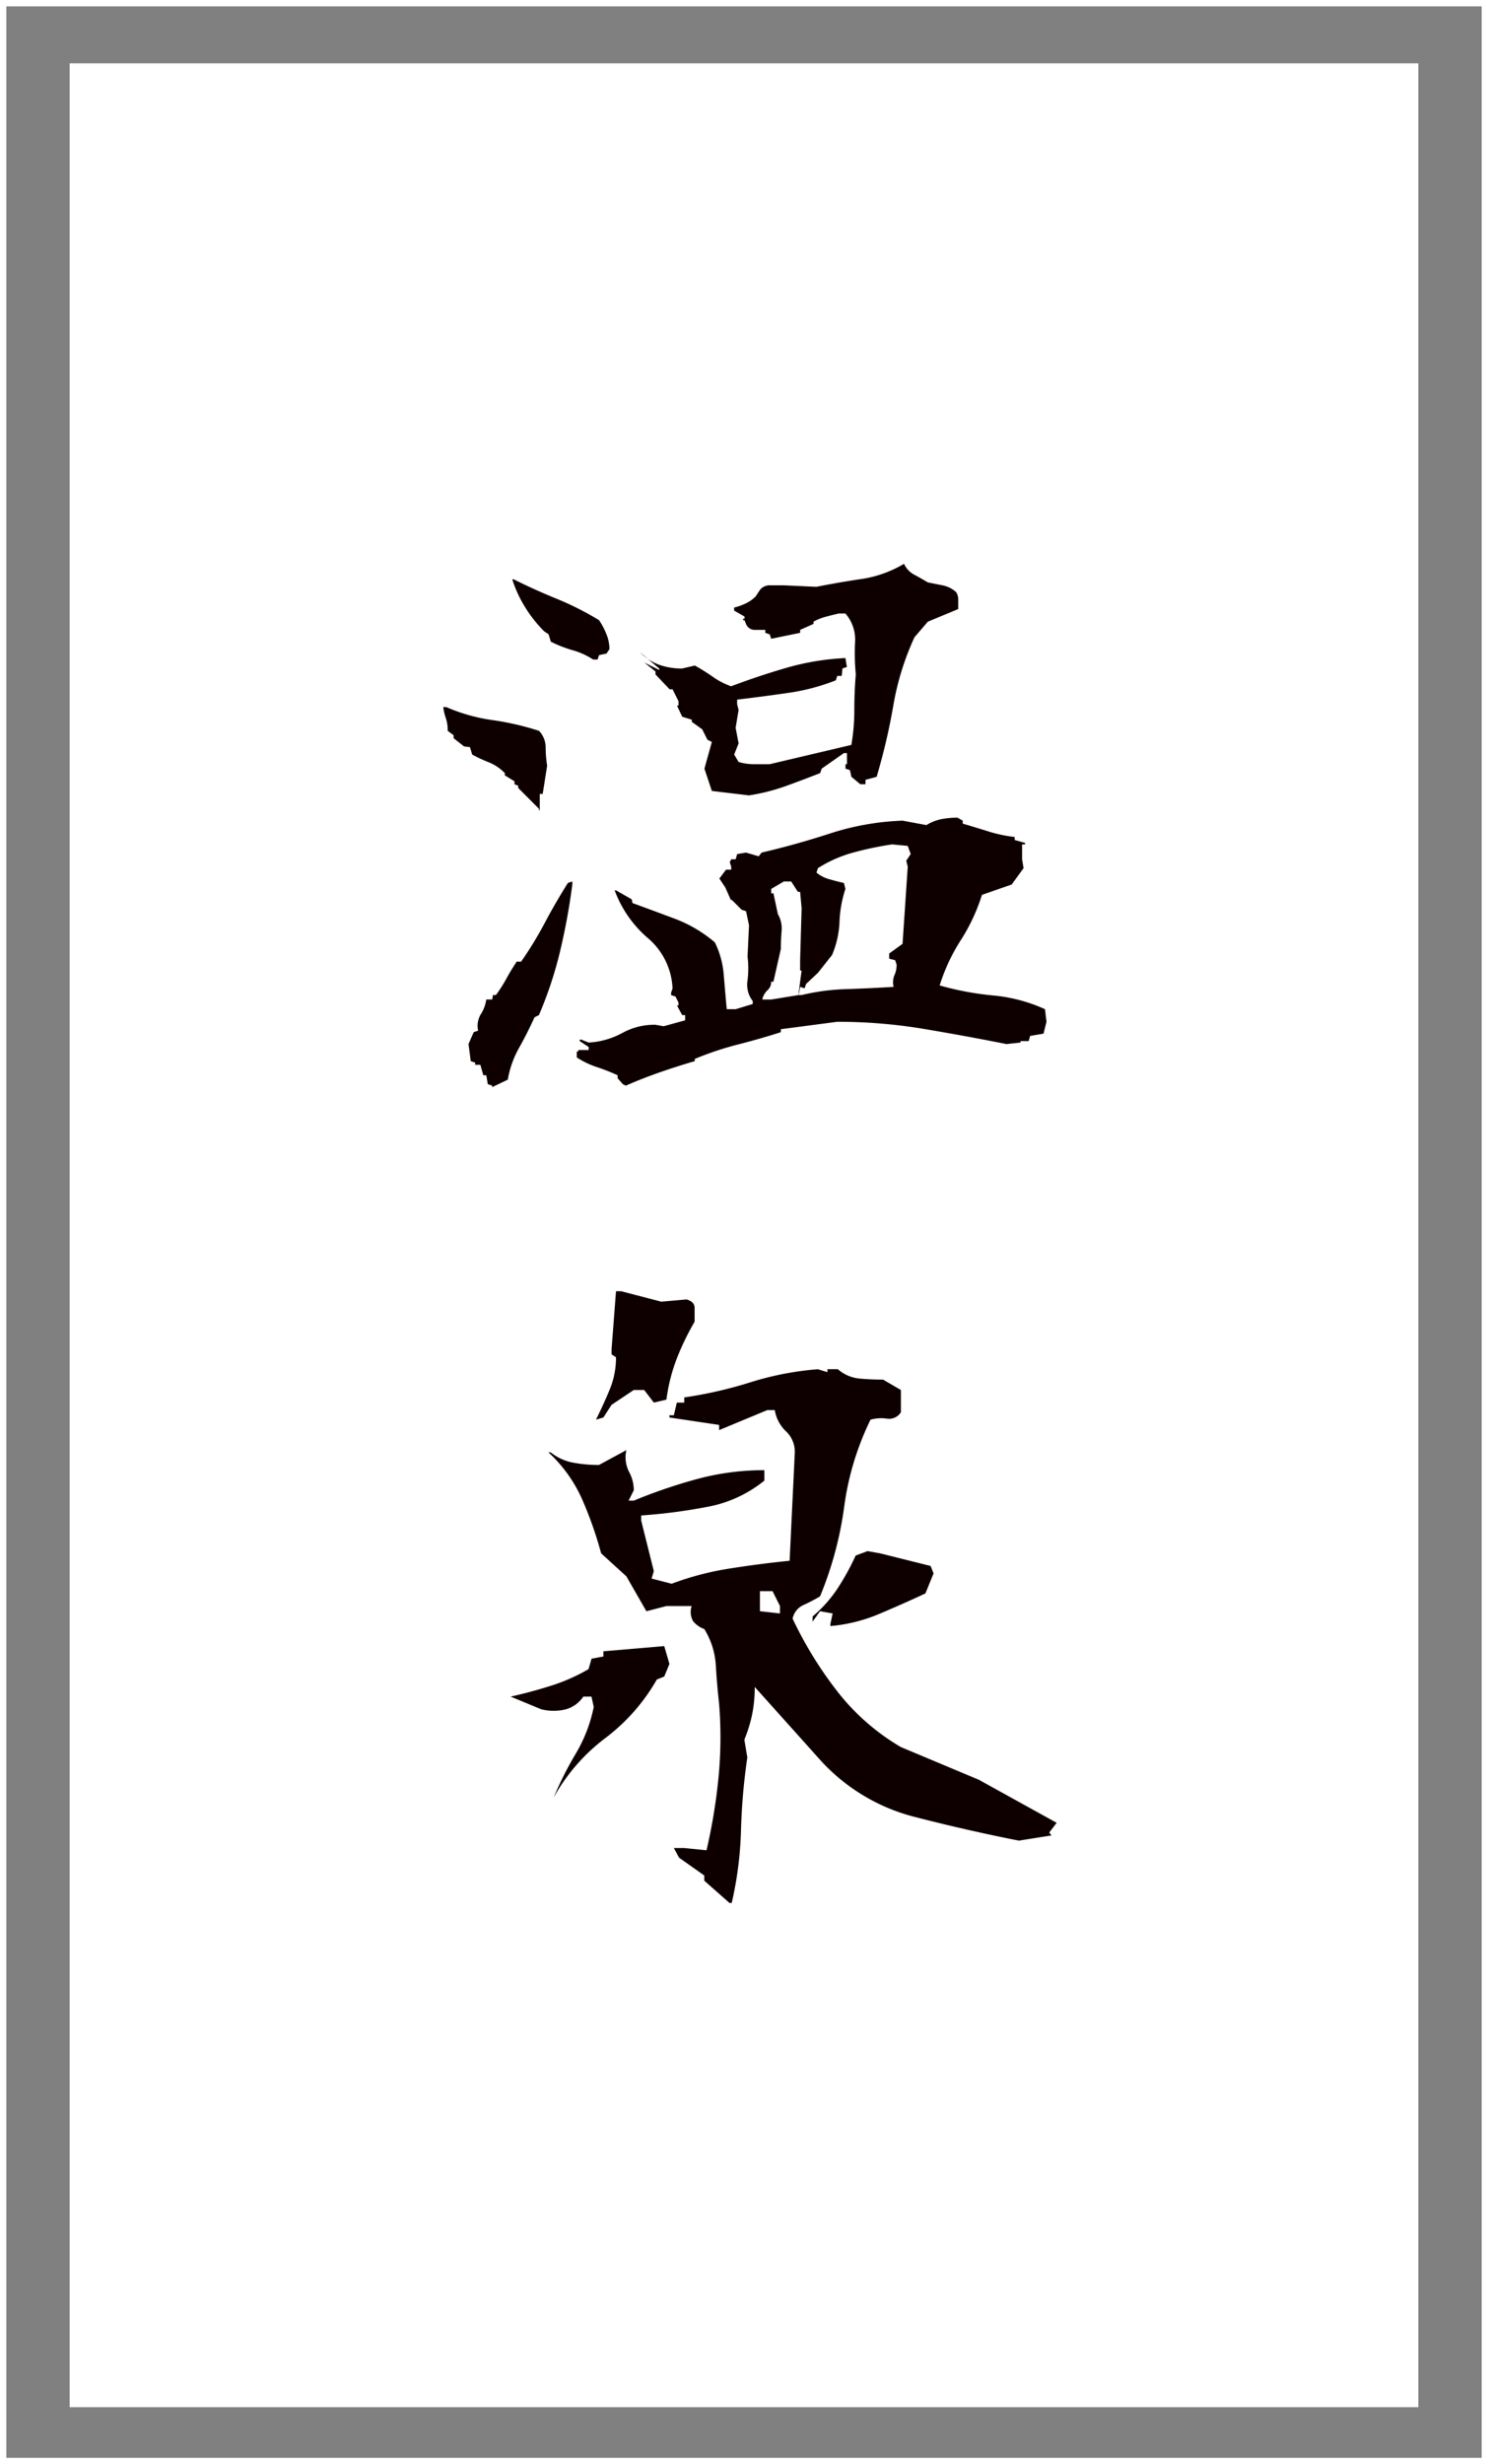 <svg xmlns="http://www.w3.org/2000/svg" width="235" height="389"><rect width="100%" height="100%" fill="#808080" stroke="none"/><g fill="#fff"><path d="M11 10h213v370H11z"/><path d="M1 1v387h233V1H1M0 0h235v389H0z"/></g><path d="M77.735 171.614v-.234l-.7-.234-.234-1.406h-.469l-.469-1.641h-.82v-.352l-.7-.234-.352-2.7.82-1.875.7-.234a3.568 3.568 0 01.41-2.578 5.76 5.76 0 00.879-2.344h.938l.117-.7h.469a23.628 23.628 0 001.641-2.578q.7-1.289 1.641-2.7h.7a60.3 60.3 0 003.75-6.152q1.641-3.105 3.633-6.27l.7-.234v.469a102.546 102.546 0 01-1.934 10.547 62.184 62.184 0 01-3.34 10.078l-.7.352q-1.172 2.578-2.461 4.863a15.438 15.438 0 00-1.758 4.98zm21.094-.234l-.469-.234-.82-.937v-.469a31.91 31.91 0 00-3.281-1.289 13.191 13.191 0 01-3.164-1.523v-.937h.234v-.234h1.641v-.469l-1.406-.937v-.237h.234l1.172.469a12.7 12.7 0 005.332-1.523 10.429 10.429 0 015.215-1.289l1.289.234 3.4-.937v-.82h-.469l-.82-1.523h.234v-.469l-.469-.937-.7-.234v-.352l.234-.7a11.062 11.062 0 00-3.926-7.969 18.3 18.3 0 01-5.215-7.5h.234l2.461 1.406.117.586q3.516 1.289 6.8 2.52a21.238 21.238 0 016.211 3.691 14.019 14.019 0 011.406 5.156q.234 2.813.469 5.391h1.406l2.7-.82v-.469a4.192 4.192 0 01-.82-3.281 15.044 15.044 0 000-3.75l.234-4.922-.469-2.227-.7-.234-1.641-1.641v.234l-.937-2.109-.937-1.406 1.055-1.406h.82v-.469l-.234-.7.234-.469h.7l.234-.82 1.406-.234 1.992.586.469-.586q5.508-1.289 10.9-3.047a41.767 41.767 0 0111.367-1.992l3.75.7a7.366 7.366 0 012.344-.937 13.17 13.17 0 012.578-.234l.82.469v.469q1.992.586 4.043 1.23a21.917 21.917 0 004.16.879v.469l1.641.469v.234h-.469v2.344l.234 1.406-1.875 2.578-4.698 1.638a29.74 29.74 0 01-3.341 7.148 29.739 29.739 0 00-3.34 7.148 46.63 46.63 0 008.438 1.582 25.478 25.478 0 018.2 2.168l.234 1.992-.469 1.875-2.109.352-.234.82h-1.289v.234l-2.227.234q-6.443-1.288-13.122-2.405a82.548 82.548 0 00-13.594-1.113l-8.906 1.172v.469q-3.281 1.055-6.738 1.934a50.388 50.388 0 00-6.855 2.285v.352q-2.813.82-5.508 1.758t-5.392 2.112zm27.3-14.3v-.352l.469-3.516h-.234v-1.641l.234-8.2-.234-2.578h-.352l-1.055-1.641h-1.168l-1.992 1.172v.7h.352l.7 3.281a4.447 4.447 0 01.586 2.7q-.117 1.523-.117 2.813l-1.172 5.156h-.352a1.732 1.732 0 01-.586 1.348 2.834 2.834 0 00-.82 1.465h1.406zm.938-1.055l-.7-.234-.234 1.289h.469a34.65 34.65 0 017.031-.937q3.633-.117 7.5-.352a2.807 2.807 0 01.117-1.816 4.007 4.007 0 00.352-1.7l-.234-.7-.937-.234v-.82l2.109-1.523.82-12.184-.234-.937.7-1.055-.469-1.289-2.461-.234a52.018 52.018 0 00-6.152 1.289 20.331 20.331 0 00-5.564 2.459l-.234.7a5.368 5.368 0 002.051 1.055q1.23.352 2.285.586l.234.938a18.958 18.958 0 00-.937 5.215 14.713 14.713 0 01-1.172 5.215l-2.227 2.814-1.875 1.758zm-41.949-28.119v-.234l-1.638-1.641-1.641-1.641v-.352l-.586-.234v-.469l-1.523-.937v-.352a7.369 7.369 0 00-2.52-1.7 23.021 23.021 0 01-2.637-1.23l-.352-1.172-.937-.117-1.641-1.289v-.469l-.937-.7a5.954 5.954 0 00-.293-1.992 8.257 8.257 0 01-.41-1.758h.469a28 28 0 007.266 2.051 43.934 43.934 0 017.383 1.7 3.773 3.773 0 011.055 2.578 19.275 19.275 0 00.234 2.93l-.7 4.453h-.469v2.578zm33.162-2.344l-5.859-.7-1.171-3.518 1.172-4.219-.7-.352-.82-1.641-1.641-1.172v-.346l-1.523-.469-.82-1.758h.234v-.7l-.937-1.875h-.469l-2.227-2.344v-.469l-1.758-1.406 2.344 1.172v-.234l-3.047-2.578a8.224 8.224 0 003.047 1.992 10.738 10.738 0 003.633.586l1.992-.469a31.543 31.543 0 012.809 1.752 11.726 11.726 0 002.93 1.523q4.336-1.641 8.789-2.93a40.228 40.228 0 019.258-1.523l.234 1.406-.7.234-.117 1.172h-.7l-.234.7a33.038 33.038 0 01-7.559 1.992q-4.043.586-8.027 1.055v.7l.234.938-.469 2.813.469 2.461-.7 1.758.7 1.172a8.316 8.316 0 002.4.352h2.52l12.886-3.043a32.089 32.089 0 00.469-5.508q0-2.812.234-5.625a35.323 35.323 0 01-.117-5.039 6.26 6.26 0 00-1.523-4.57h-1.055q-1.055.234-2.109.527a8.177 8.177 0 00-1.875.762v.352l-2.109.938v.469l-4.57.938-.234-.7-.7-.234v-.469h-1.7a1.464 1.464 0 01-1.348-.937l-.234-.586h-.234v-.234h.232v-.352l-1.641-.937v-.475a10.049 10.049 0 001.816-.645 5.533 5.533 0 001.582-1.113l.7-1.055a1.952 1.952 0 011.582-.7h2.168l5.156.234q3.516-.7 7.09-1.23a18.36 18.36 0 006.738-2.4 3.732 3.732 0 001.582 1.7q1 .527 2.168 1.23l2.344.469a4.5 4.5 0 012.115 1.049 2 2 0 01.352 1.23v1.465l-4.8 1.992-2.109 2.461a42.775 42.775 0 00-3.34 10.781 98.111 98.111 0 01-2.637 11.25l-1.758.469v.7h-.82l-1.406-1.172-.234-1.055-.7-.234v-.7h.234v-1.758h-.482l-3.514 2.462-.234.7q-2.7 1.055-5.449 2.051a30.765 30.765 0 01-5.803 1.467zm-24.608-21.448a11.6 11.6 0 00-3.223-1.465 20.479 20.479 0 01-3.457-1.348l-.352-1.172-.7-.469a20.763 20.763 0 01-3.047-3.867 19.651 19.651 0 01-1.992-4.336h.234q3.281 1.641 6.738 3.047a47.351 47.351 0 016.738 3.4 12.115 12.115 0 011.169 2.229 6.27 6.27 0 01.469 2.344l-.469.7-1.17.237-.234.7zm21.539 196.292l-3.984-3.516v-.82l-3.984-2.812-.82-1.523h1.641l3.516.352a88.684 88.684 0 001.875-11.309 65.787 65.787 0 00.117-11.777q-.352-3.164-.527-6.152a12.175 12.175 0 00-1.816-5.684 4.048 4.048 0 01-1.758-1.23 2.919 2.919 0 01-.234-2.4h-3.987l-3.164.82-3.164-5.511-3.984-3.63a60.948 60.948 0 00-2.988-8.5 22.366 22.366 0 00-5.332-7.441h.352a8.076 8.076 0 003.632 1.641 22.886 22.886 0 003.984.352l4.336-2.344a5.111 5.111 0 00.41 3.4 6.071 6.071 0 01.762 2.93l-.82 1.641h.82a82.982 82.982 0 019.961-3.4 40.347 40.347 0 0110.664-1.406v1.641a20.015 20.015 0 01-9.082 4.16 86.659 86.659 0 01-10.371 1.346v.82l1.992 7.969-.352 1.172 3.164.82a46.2 46.2 0 019.141-2.4q4.8-.762 9.492-1.23l.82-17.109a4.44 4.44 0 00-1.406-3.34 5.928 5.928 0 01-1.758-3.34h-1.171l-7.617 3.164v-.82l-7.852-1.172v-.354h.7l.469-1.992h1.172v-.82a67.383 67.383 0 0010.488-2.4 48.135 48.135 0 0110.605-2.051l1.527.463v-.469h1.641a5.987 5.987 0 003.339 1.469q1.816.176 3.809.176l2.811 1.64v3.516a2.208 2.208 0 01-2.227 1 6.218 6.218 0 00-2.573.168 44.7 44.7 0 00-4.16 13.77 56.8 56.8 0 01-3.809 14.121 26.355 26.355 0 01-2.578 1.348 3.009 3.009 0 00-1.758 2.168 61.283 61.283 0 006.973 11.367 35.239 35.239 0 0010.132 8.909l12.3 5.156 12.3 6.8-1.172 1.523.352.469-5.156.82q-8.32-1.641-16.7-3.809a30.166 30.166 0 01-14.707-8.965l-10.301-11.486a21.513 21.513 0 01-.41 4.336 22.231 22.231 0 01-1.23 3.984l.469 2.813a97.385 97.385 0 00-1 11.484 57.728 57.728 0 01-1.465 11.484zm-27.773-16.64a55.457 55.457 0 013.516-6.973 23.39 23.39 0 002.813-7.324l-.352-1.641h-1.29a4.921 4.921 0 01-2.93 2.051 8.137 8.137 0 01-3.75-.059l-4.8-1.992q3.164-.7 6.328-1.7a29.254 29.254 0 005.977-2.637l.469-1.641 1.875-.352v-.82l9.609-.82.82 2.813-.82 1.992-1.172.469a30.424 30.424 0 01-8.151 9.259 29.971 29.971 0 00-8.142 9.375zm43.711-27.07v-.352l.352-1.641-1.992-.352-1.172 1.641v-.82a20.736 20.736 0 003.926-4.395 39.033 39.033 0 002.871-5.215l1.875-.7 1.992.352 7.969 1.992.469 1.172-1.289 3.164q-3.516 1.641-7.266 3.223a25.568 25.568 0 01-7.735 1.93zm-7.969-1.993v-1.172l-1.172-2.344h-1.992v3.164zm-29.062-30.589q1.172-2.344 2.168-4.746a13.176 13.176 0 001-5.1l-.7-.469v-.82l.7-9.141h.82l6.324 1.646 3.984-.352q1.289.352 1.289 1.348v2.168a41.748 41.748 0 00-2.812 5.8 27.831 27.831 0 00-1.641 6.5l-1.992.469-1.523-1.992h-1.641l-3.514 2.348-1.289 1.992z" fill="#0e0000"/></svg>